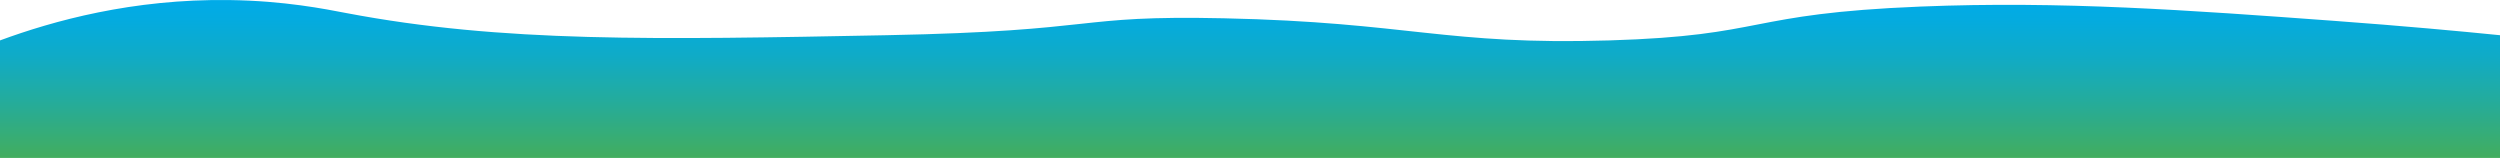 <?xml version="1.0" encoding="UTF-8"?>
<svg id="Lag_1" data-name="Lag 1" xmlns="http://www.w3.org/2000/svg" xmlns:xlink="http://www.w3.org/1999/xlink" viewBox="0 0 1920 121.29">
  <defs>
    <style>
      .cls-1 {
        fill: url(#Ikke-navngivet_forløb_17);
      }
    </style>
    <linearGradient id="Ikke-navngivet_forløb_17" data-name="Ikke-navngivet forløb 17" x1="960" y1="0" x2="960" y2="121.29" gradientUnits="userSpaceOnUse">
      <stop offset="0" stop-color="#00abe9"/>
      <stop offset=".13" stop-color="#04abdf"/>
      <stop offset=".36" stop-color="#10abc6"/>
      <stop offset=".64" stop-color="#24ac9c"/>
      <stop offset=".97" stop-color="#40ad63"/>
      <stop offset="1" stop-color="#43ae5e"/>
    </linearGradient>
  </defs>
  <path class="cls-1" d="M0,31.04C40.78,16.01,101.75-.96,176,.04c42.76.58,73.64,6.9,90,10,119.76,22.73,236.53,20.47,415,17,167.9-3.26,141.68-15.53,259-13,142.05,3.06,170.03,20.81,296,17,121.69-3.68,103.55-20.5,239-26,108.04-4.39,206.04,2.79,318,11,52.83,3.87,96.64,7.96,127,11v94.25H0V31.04Z"/>
</svg>